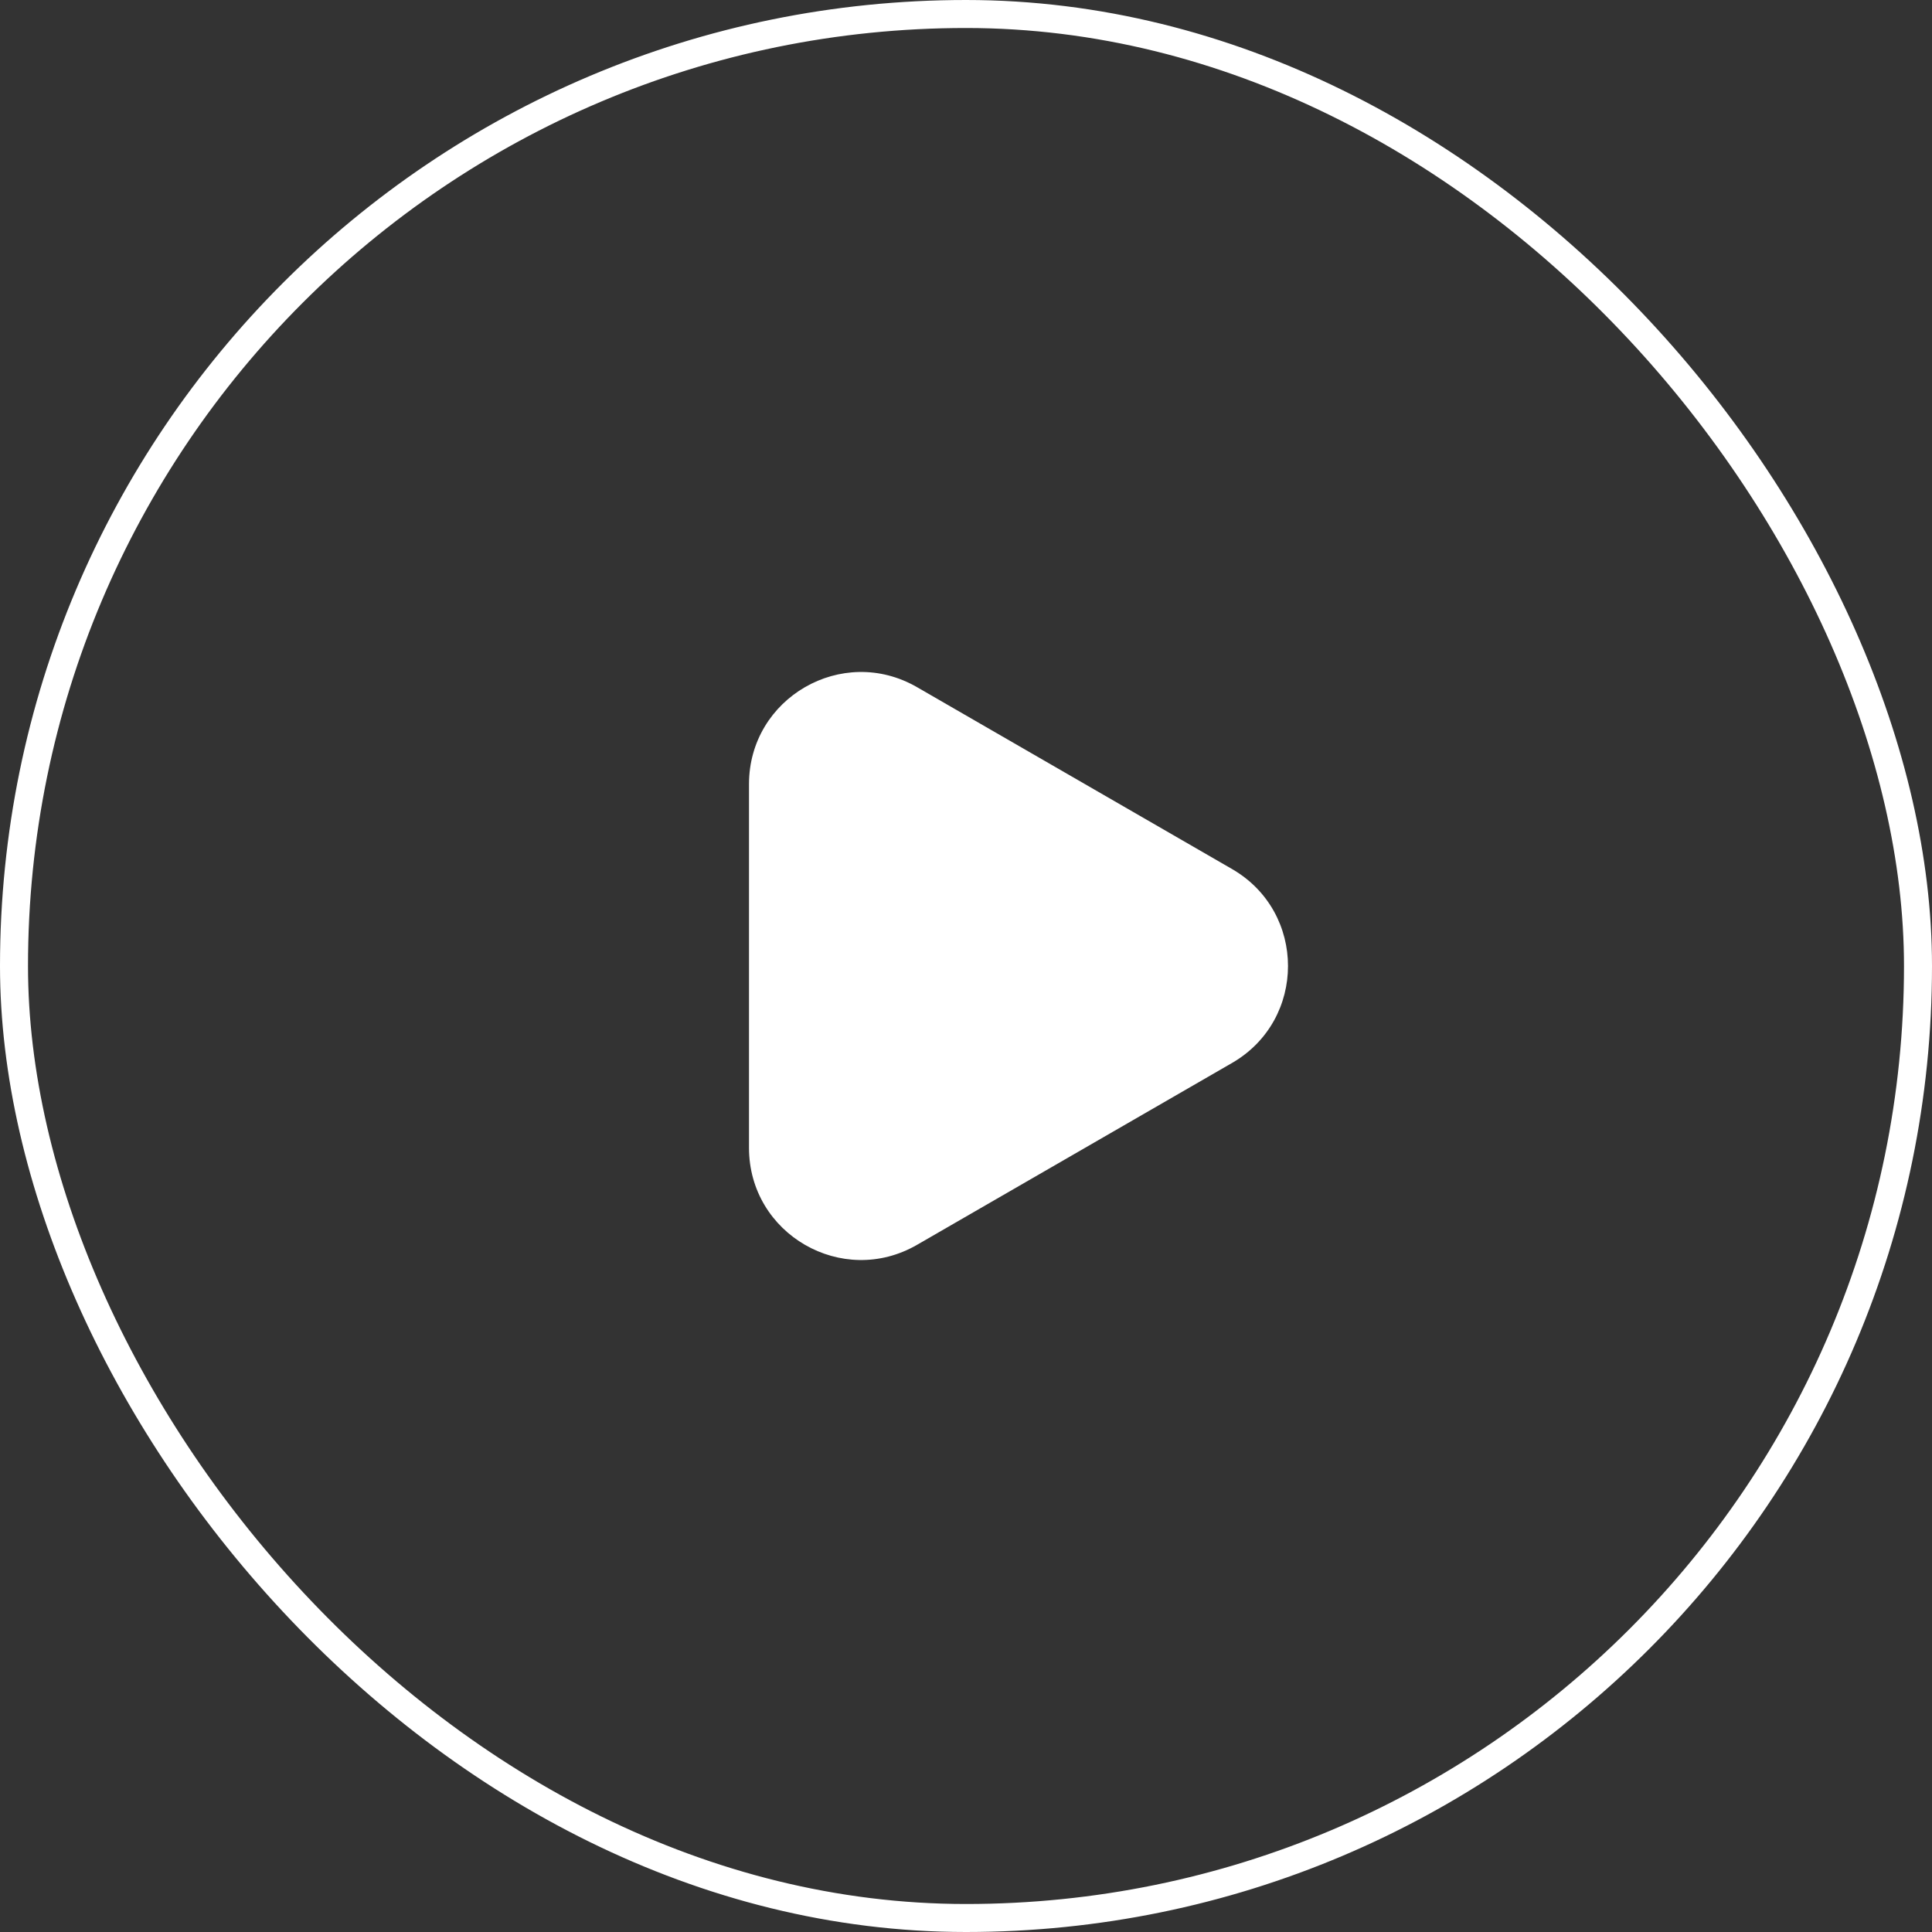 <svg width="69" height="69" viewBox="0 0 69 69" fill="none" xmlns="http://www.w3.org/2000/svg">
<rect x="0" y="0" width="69" height="69" fill="#333333" stroke="none"/>
<rect x="0.5" y="0.5" width="68" height="68" rx="34" stroke="white"/>
<path d="M44 31.036C46.667 32.575 46.667 36.425 44 37.964L32.75 44.459C30.083 45.999 26.75 44.074 26.75 40.995L26.75 28.005C26.75 24.926 30.083 23.001 32.75 24.541L44 31.036Z" fill="white"/>
</svg>
